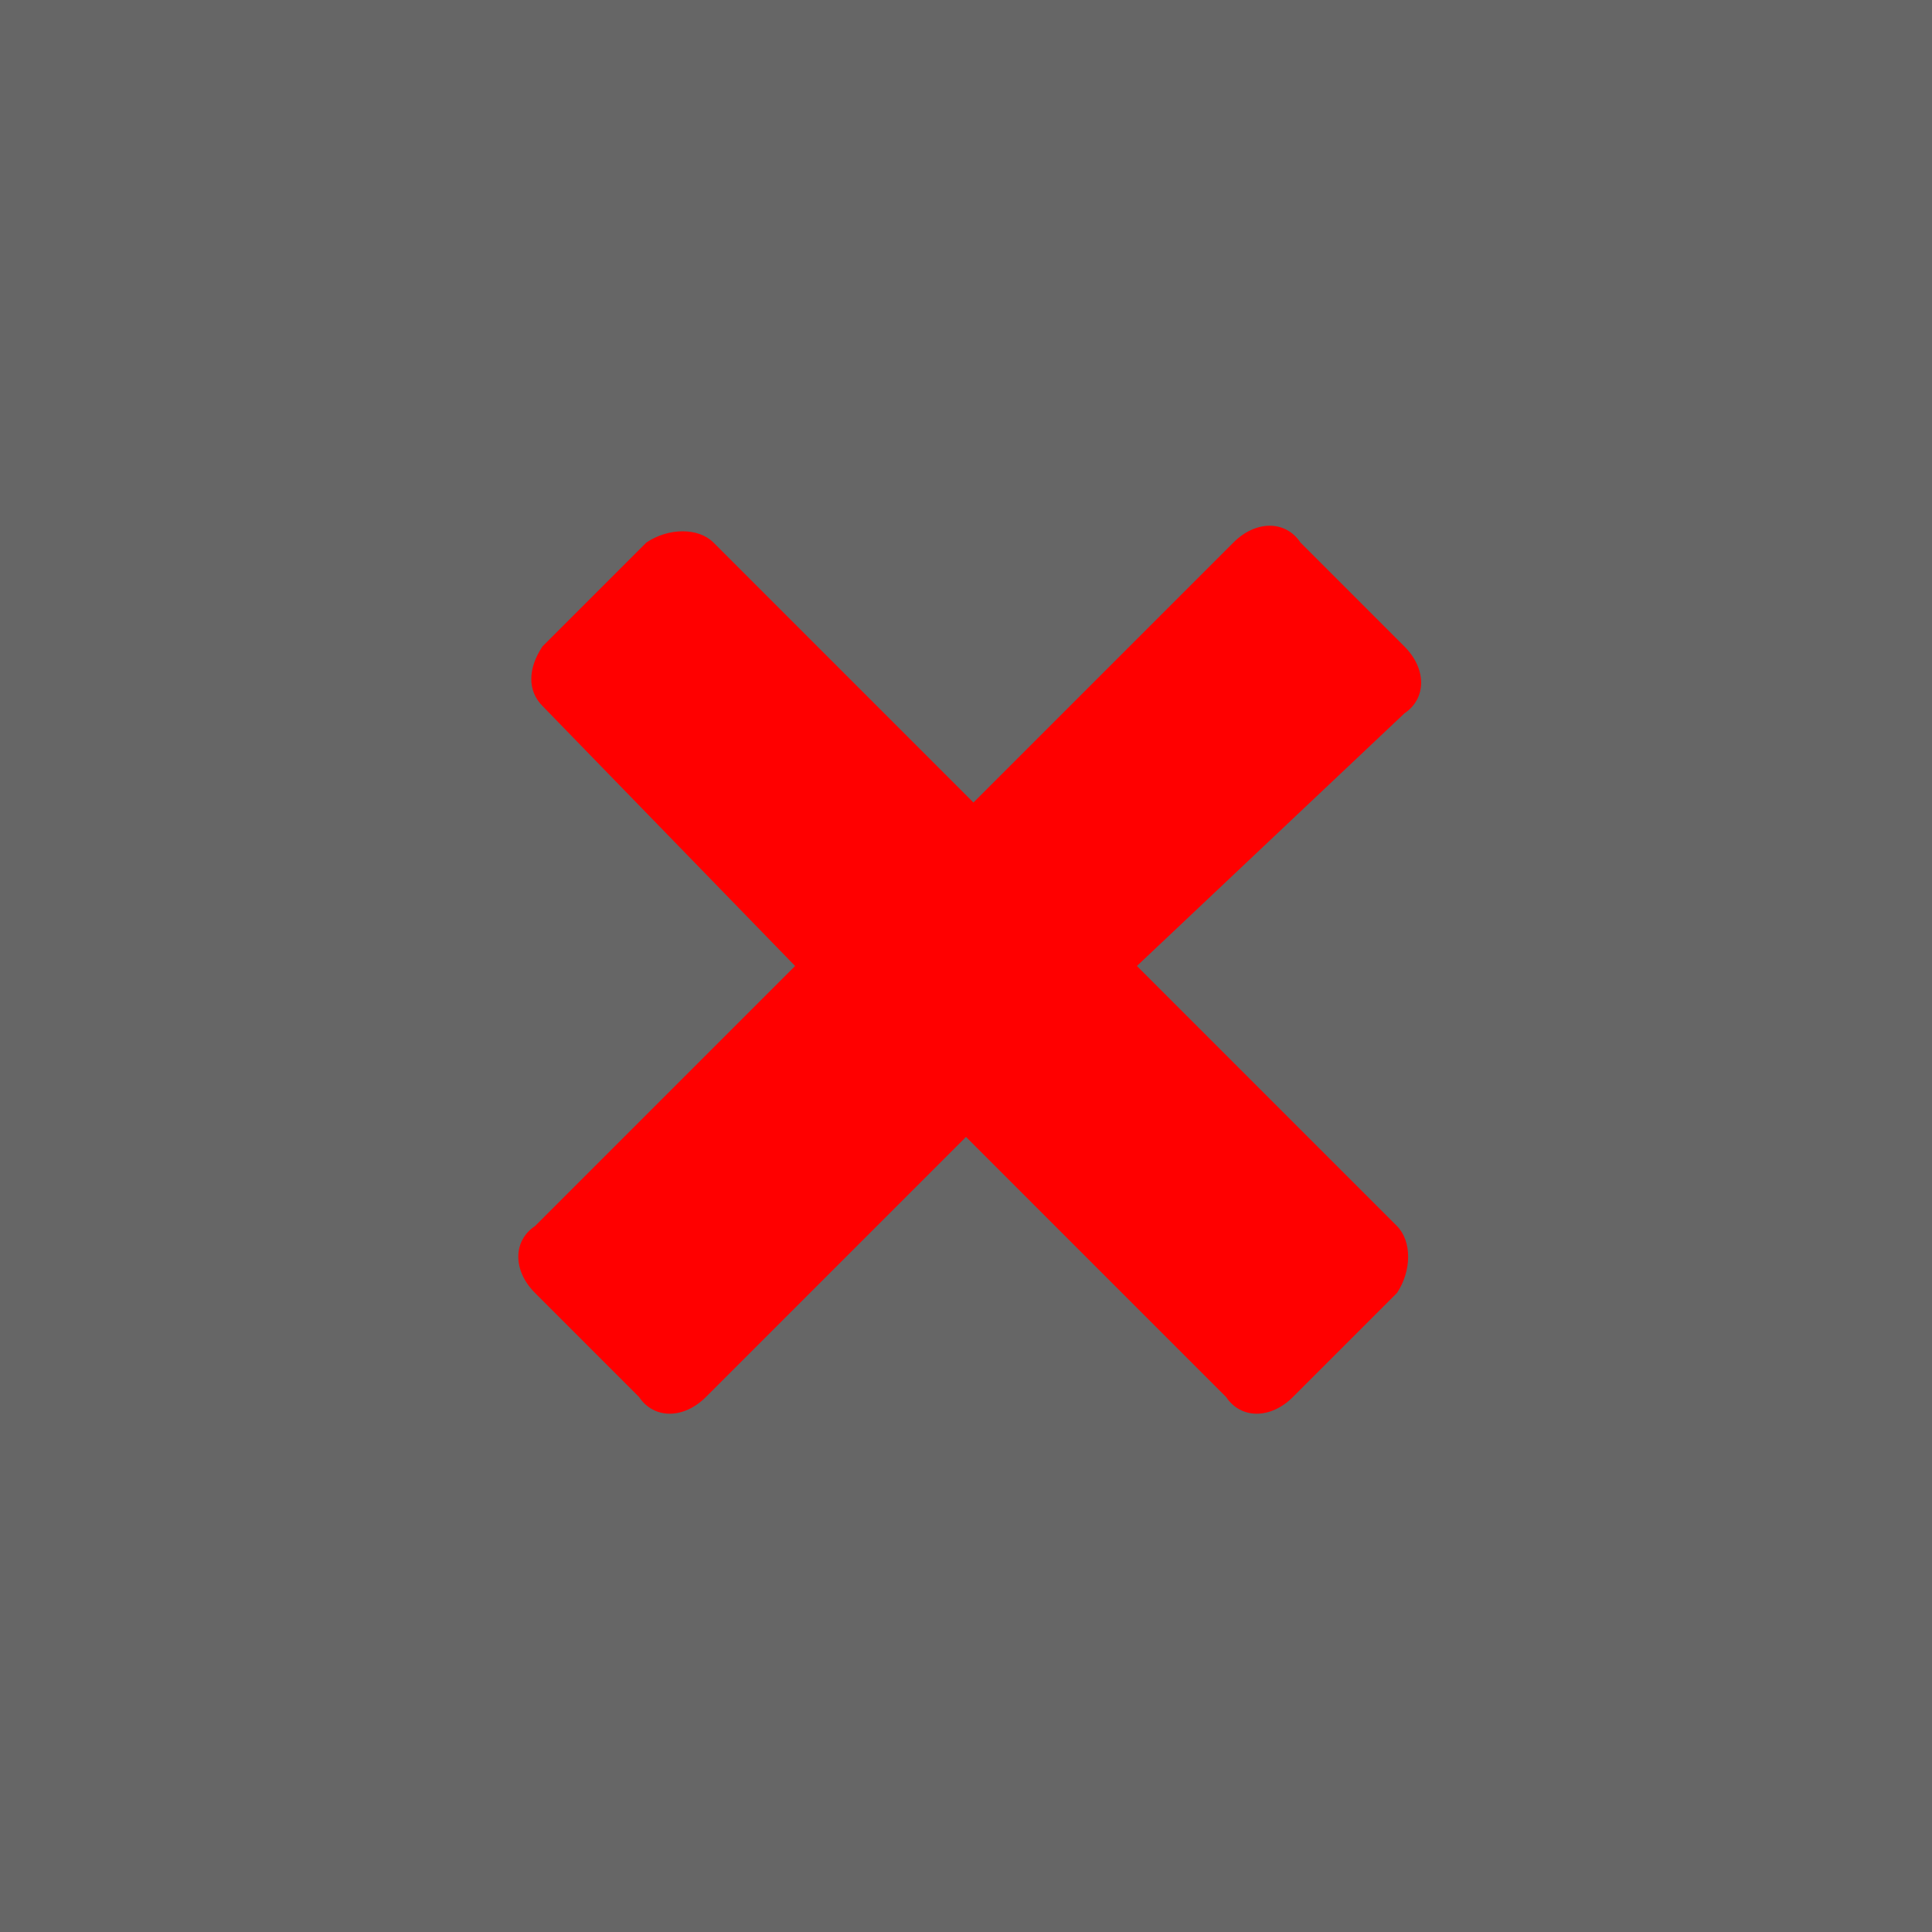 <?xml version="1.0" encoding="utf-8"?>
<!-- Generator: Adobe Illustrator 24.0.1, SVG Export Plug-In . SVG Version: 6.00 Build 0)  -->
<svg version="1.1" id="Layer_1" xmlns="http://www.w3.org/2000/svg" xmlns:xlink="http://www.w3.org/1999/xlink" x="0px" y="0px"
	 viewBox="0 0 26 26" style="enable-background:new 0 0 26 26;" xml:space="preserve">
<style type="text/css">
	.st0{fill:#666666;}
	.st1{fill:#FF0000;}
</style>
<g id="Layer_2_1_">
	<rect class="st0" width="26" height="26"/>
</g>
<g id="Layer_1_2_">
	<g id="Layer_1_1_">
		<circle class="st1" cx="13.5" cy="13.6" r="9"/>
	</g>
	<g id="Layer_3">
		<path class="st0" d="M13,25.9c7.1,0,12.9-5.8,12.9-12.9S20.1,0.1,13,0.1S0.1,5.9,0.1,13S5.9,25.9,13,25.9z M7.3,9.5
			C7.1,9.3,7.1,9,7.3,8.7l1.4-1.4c0.3-0.2,0.7-0.2,0.9,0l3.5,3.5l3.5-3.5c0.3-0.3,0.7-0.3,0.9,0l1.4,1.4c0.3,0.3,0.3,0.7,0,0.9
			L15.3,13l3.5,3.5c0.2,0.2,0.2,0.6,0,0.9l-1.4,1.4c-0.3,0.3-0.7,0.3-0.9,0L13,15.3l-3.5,3.5c-0.3,0.3-0.7,0.3-0.9,0l-1.4-1.4
			c-0.3-0.3-0.3-0.7,0-0.9l3.5-3.5L7.3,9.5z"/>
	</g>
	<g id="Layer_2_2_">
	</g>
</g>
</svg>
